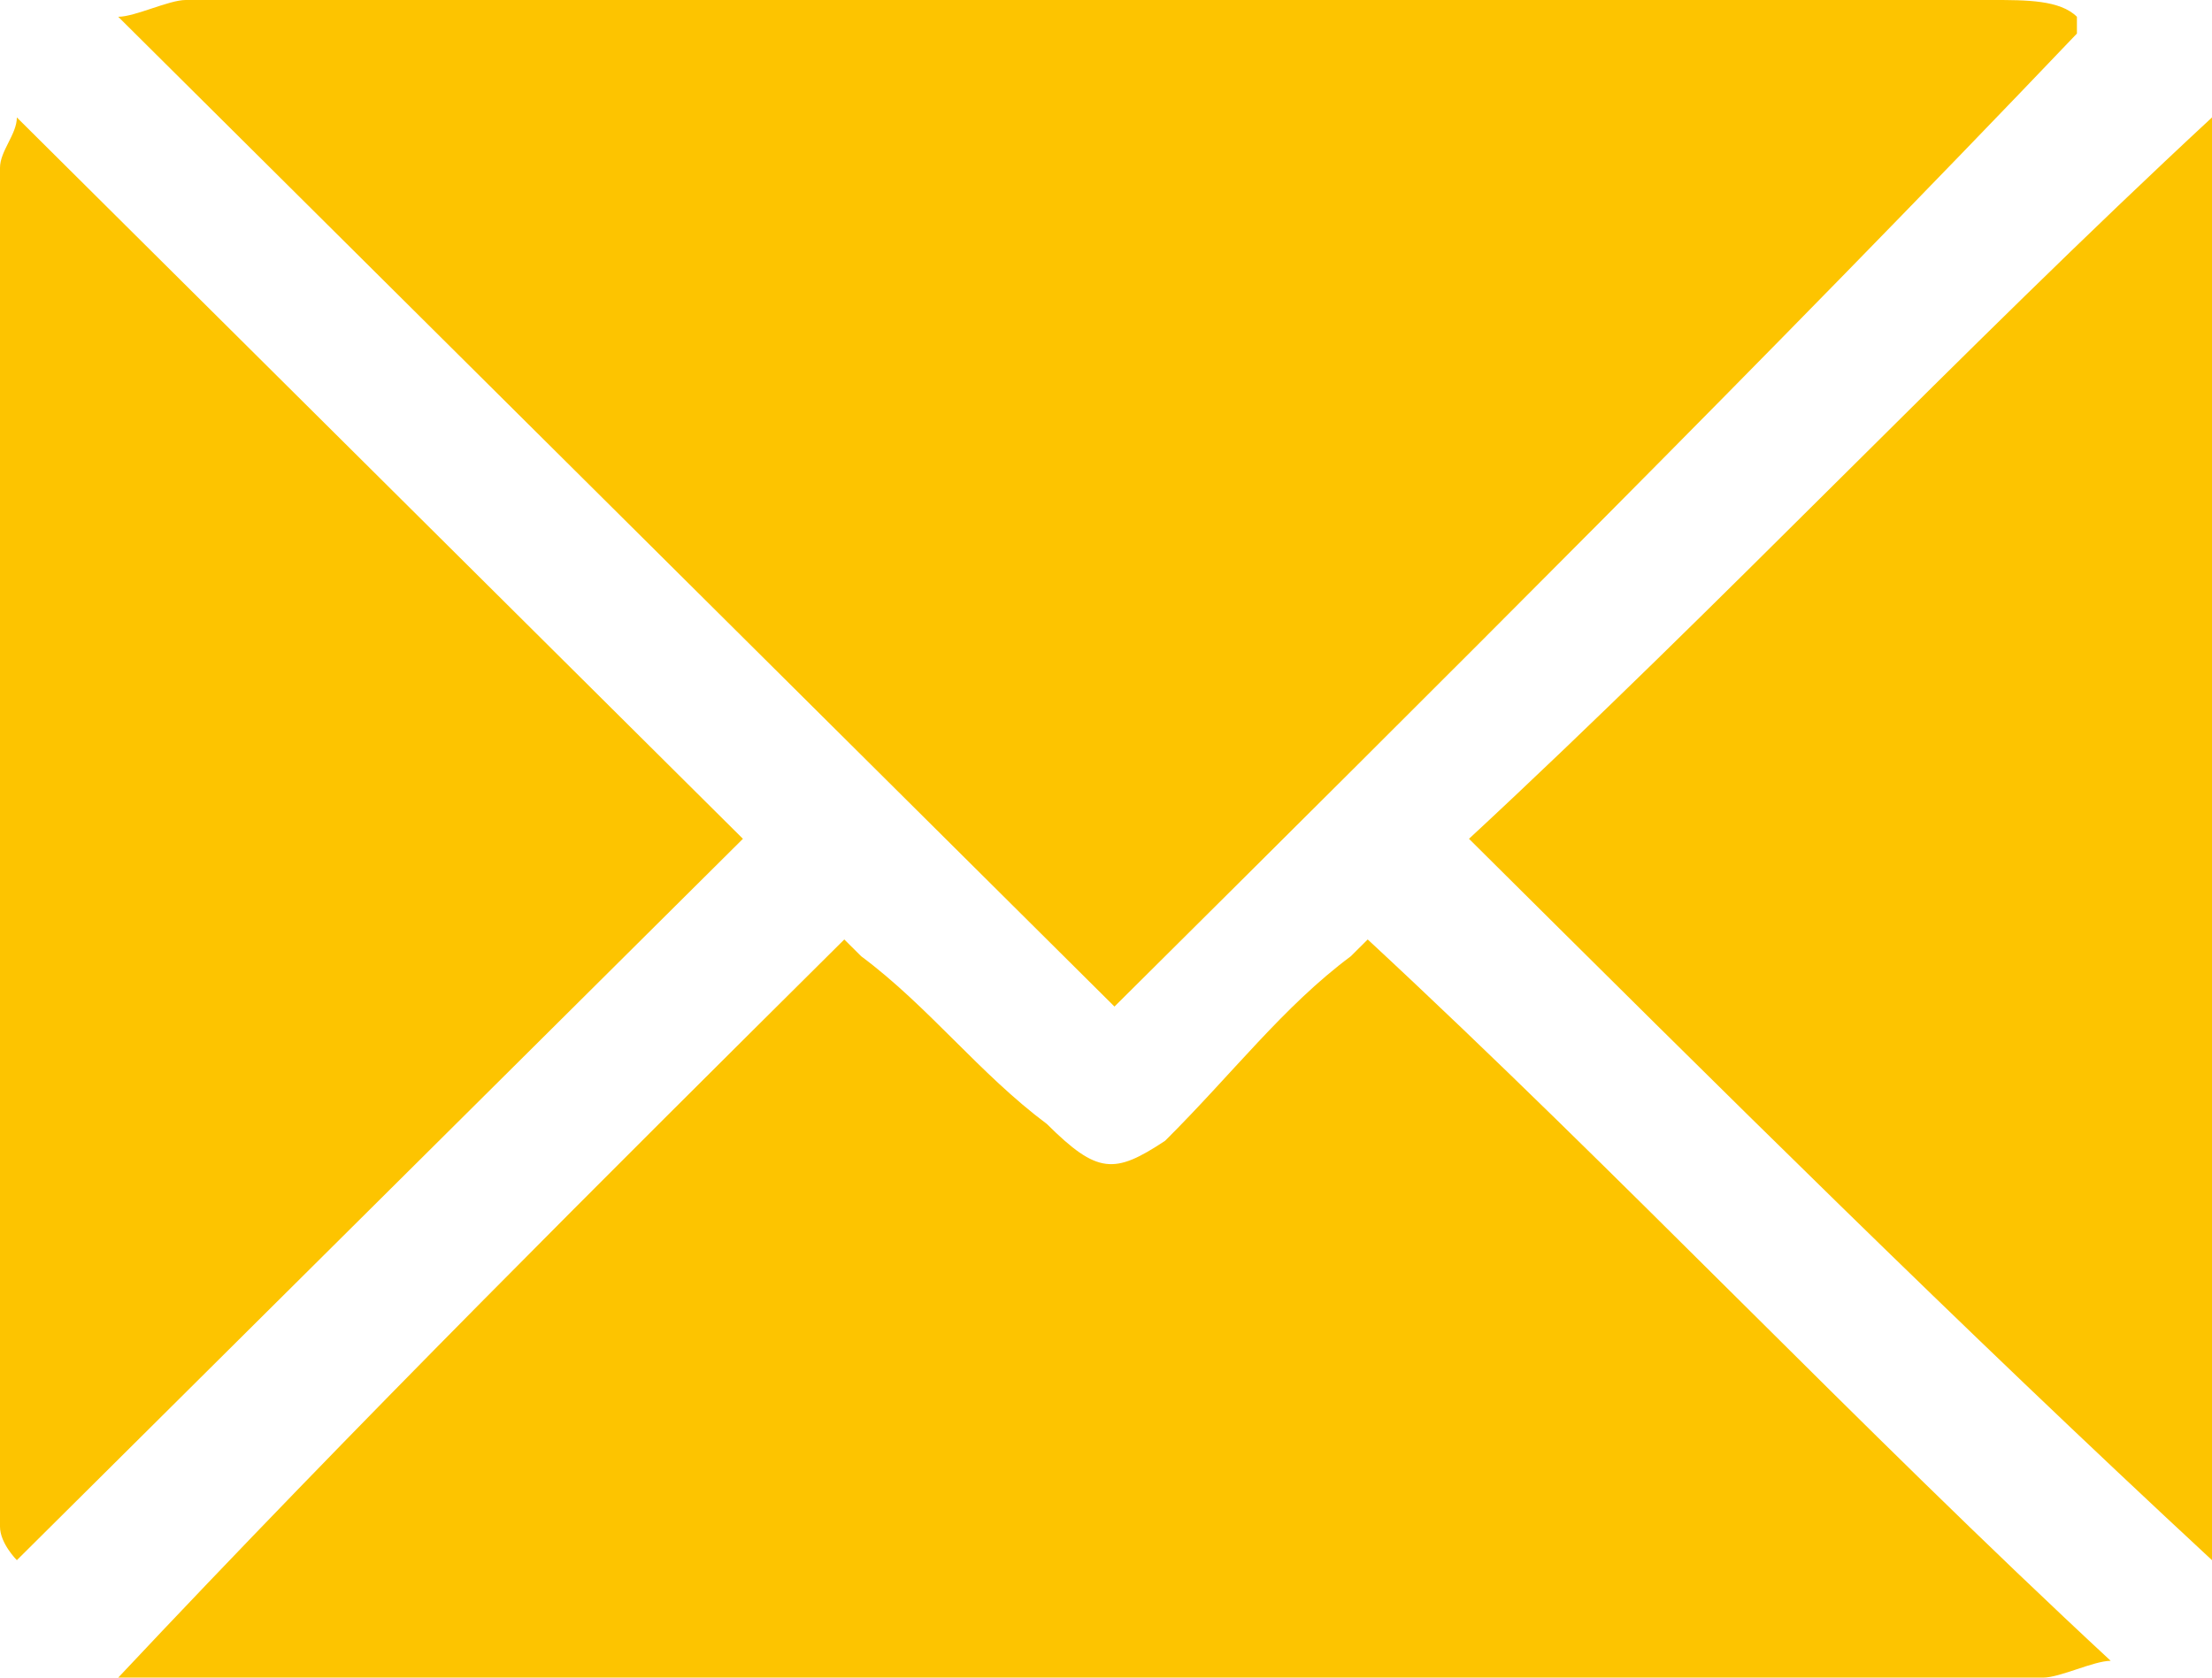 <svg xmlns="http://www.w3.org/2000/svg" width="29" height="22" viewBox="0 0 29 22" fill="none"><g clip-path="url(#clip0_2_27)"><path d="M0 2.2C0 1.98 0.221 1.76 0.221 1.54C3.321 4.62 6.641 7.92 9.74 11C6.641 14.08 3.321 17.38 0.221 20.46C0.221 20.46 0 20.24 0 20.02C0 14.08 0 8.14 0 2.2Z" fill="#FDC400"></path><path d="M14.611 13.2C10.183 8.8 5.977 4.62 1.55 0.22C1.771 0.22 2.214 0 2.435 0C3.985 0 5.756 0 7.305 0C13.504 0 19.924 0 26.122 0C26.565 0 27.008 0 27.229 0.22C27.229 0.22 27.229 0.22 27.229 0.44C23.244 4.62 18.817 9.02 14.611 13.2Z" fill="#FDC400"></path><path d="M1.55 22C4.649 18.7 7.969 15.4 11.069 12.32L11.29 12.54C12.176 13.2 12.84 14.08 13.725 14.74C14.389 15.4 14.611 15.4 15.275 14.96C16.16 14.08 16.824 13.2 17.71 12.54L17.931 12.32C21.252 15.4 24.351 18.7 27.672 21.78C27.45 21.78 27.008 22 26.786 22H26.565C18.595 22 10.626 22 2.878 22C2.214 22 1.771 22 1.55 22Z" fill="#FDC400"></path><path d="M29 1.54C29 1.76 29.221 2.2 29.221 2.42C29.221 8.14 29.221 13.86 29.221 19.58C29.221 19.8 29 20.24 29 20.46C25.679 17.38 22.58 14.3 19.259 11C22.58 7.92 25.679 4.62 29 1.54Z" fill="#FDC400"></path></g><defs><clipPath id="clip0_2_27"><rect width="29" height="22" fill="white"></rect></clipPath></defs></svg>